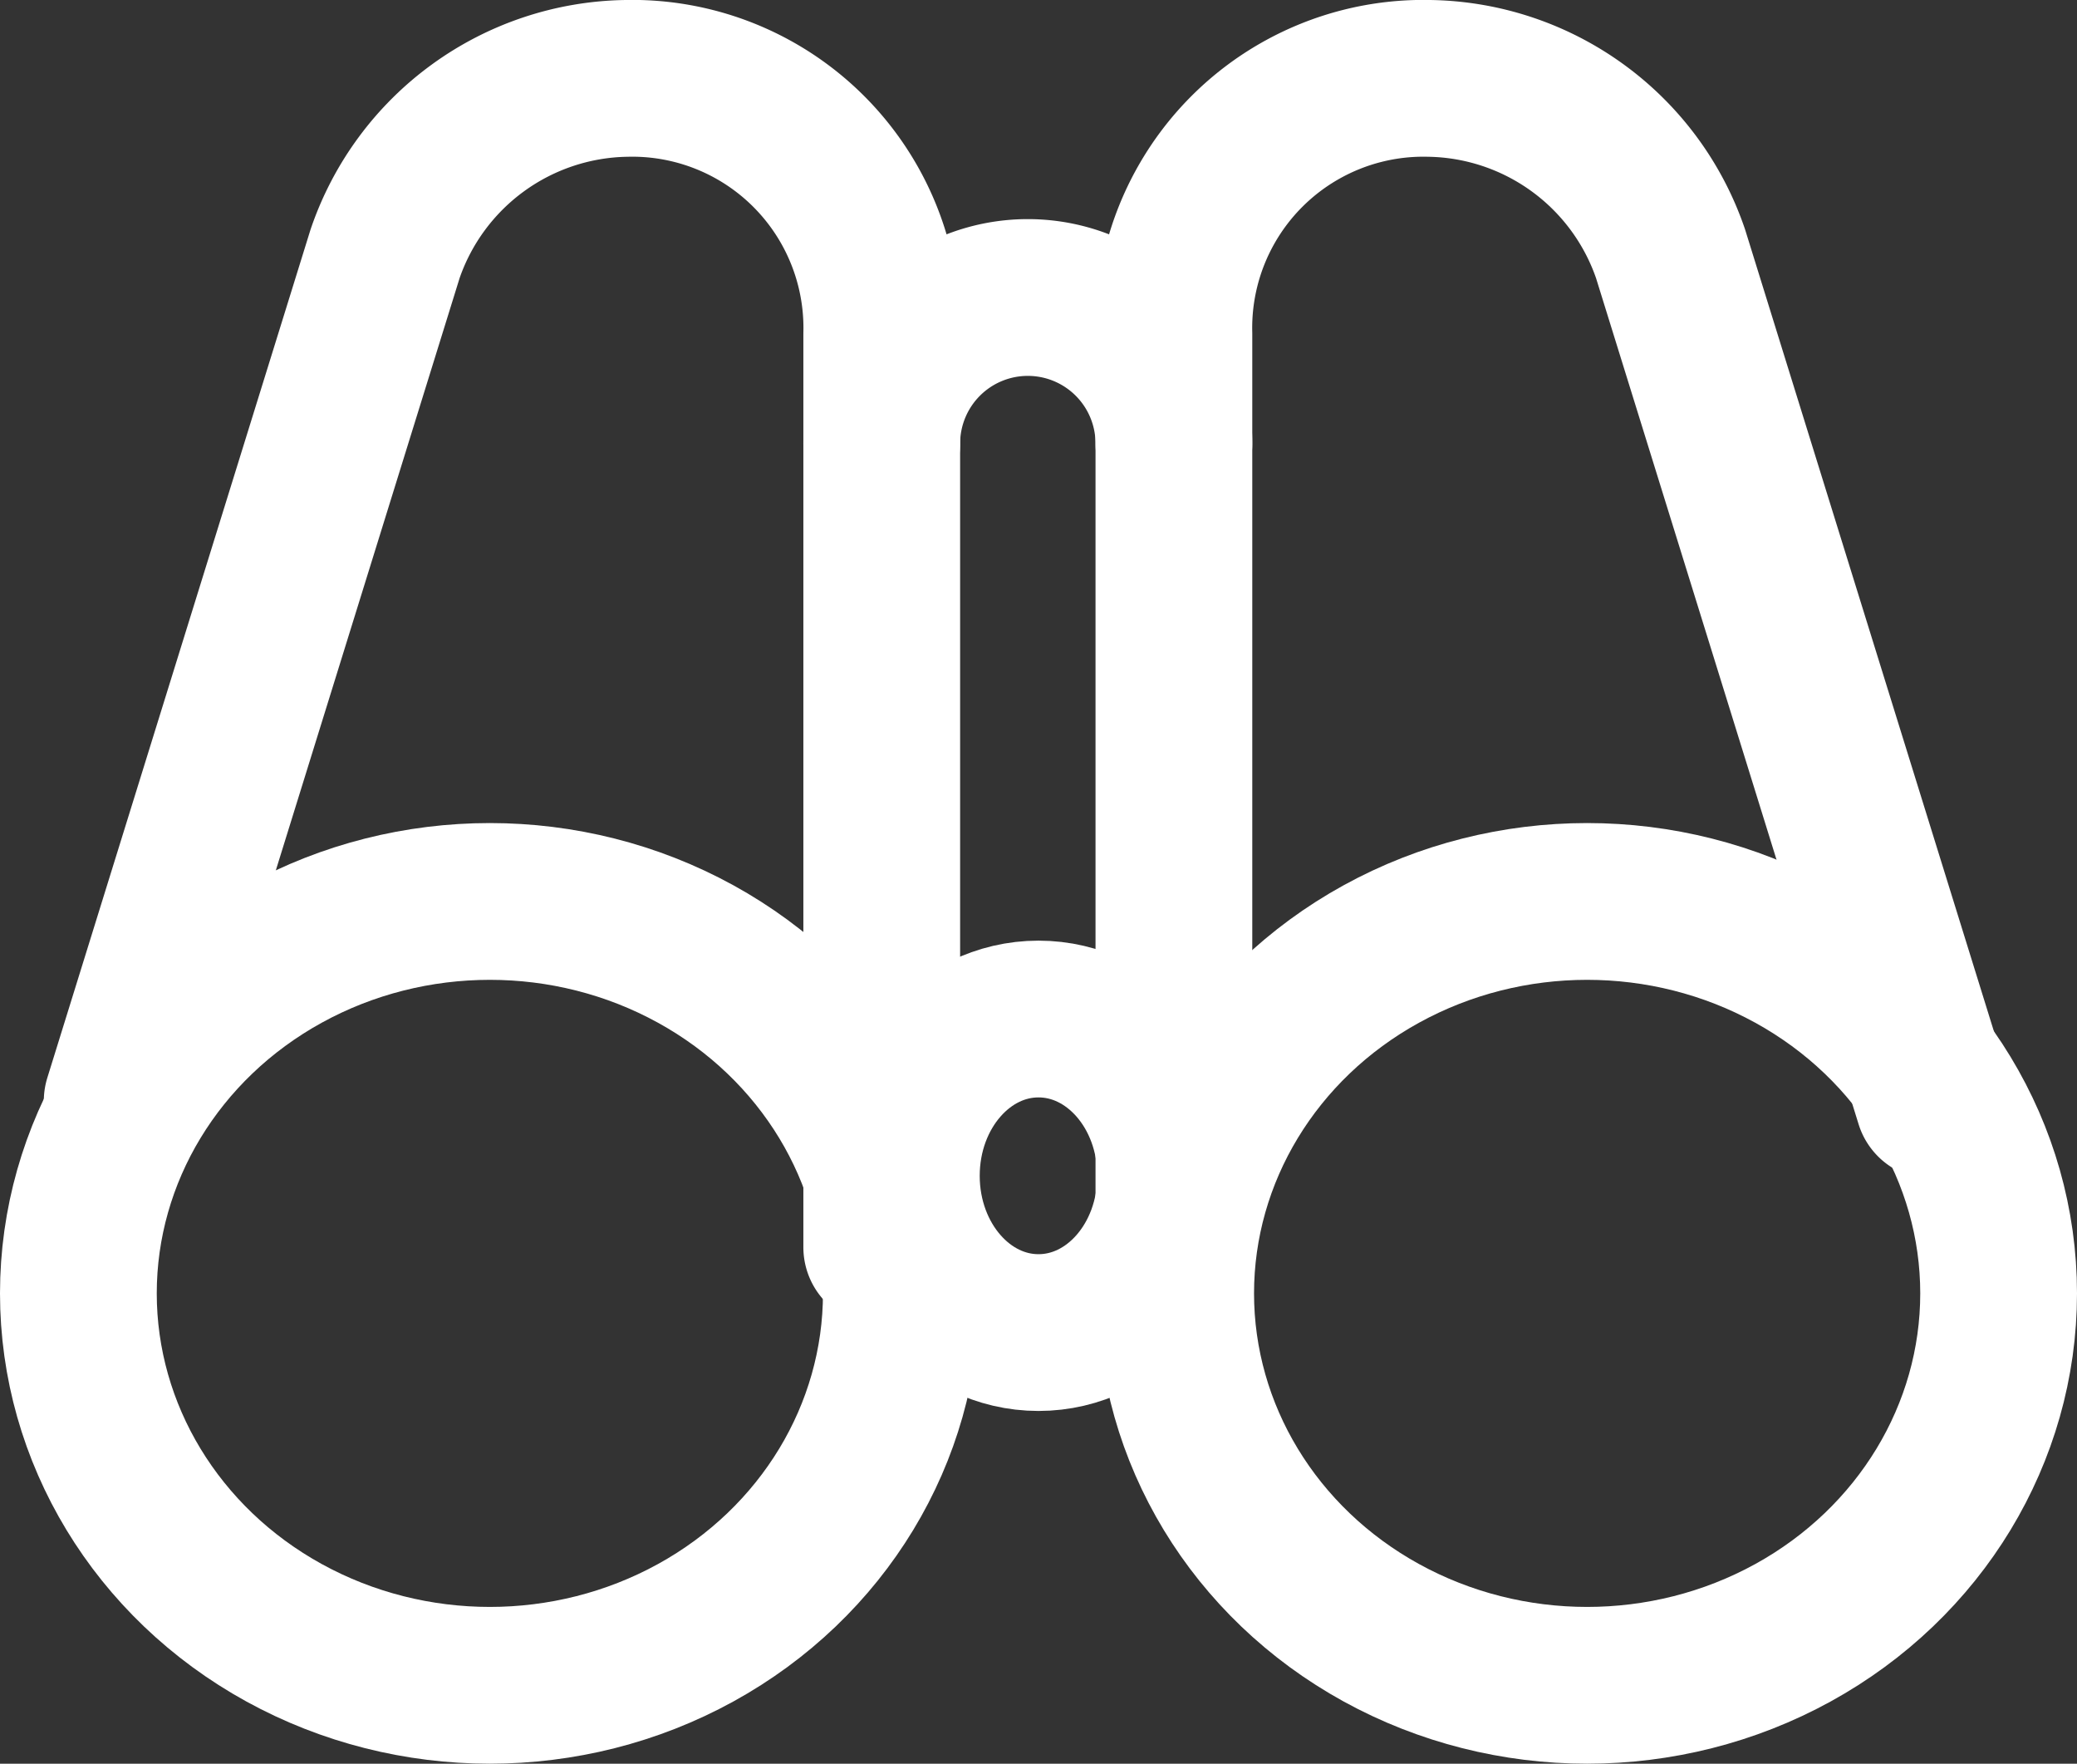 <svg xmlns="http://www.w3.org/2000/svg" width="53" height="45" viewBox="0 0 53 45"><rect x="0" y="0" width="53" height="45" fill="#333333" stroke="none"/><g id="_6619446_binocular_market_seo_watch_icon" fill="none" stroke="#fff" stroke-linecap="round" stroke-linejoin="round" stroke-width="4" data-name="6619446_binocular_market_seo_watch_icon" transform="translate(-1 -3)"><ellipse id="Ellipse_52" cx="10.5" cy="10" data-name="Ellipse 52" rx="10.5" ry="10" transform="translate(31 26)"></ellipse><ellipse id="Ellipse_53" cx="10.5" cy="10" data-name="Ellipse 53" rx="10.5" ry="10" transform="translate(3 26)"></ellipse><path id="Path_3418" d="M14 11.727a3.727 3.727 0 0 1 7.455 0" data-name="Path 3418" transform="translate(9.5 2.591)"></path><path id="Path_3419" d="m3.6 31.091 6.709-21.618A6.613 6.613 0 0 1 16.459 5h0a6.369 6.369 0 0 1 6.523 6.523v23.3" data-name="Path 3419" transform="translate(.518)"></path><path id="Path_3420" d="M37.382 31.091 30.673 9.473A6.613 6.613 0 0 0 24.523 5h0A6.369 6.369 0 0 0 18 11.523v23.3" data-name="Path 3420" transform="translate(12.955)"></path><ellipse id="Ellipse_54" cx="3.5" cy="4" data-name="Ellipse 54" rx="3.5" ry="4" transform="translate(24 29)"></ellipse></g></svg>